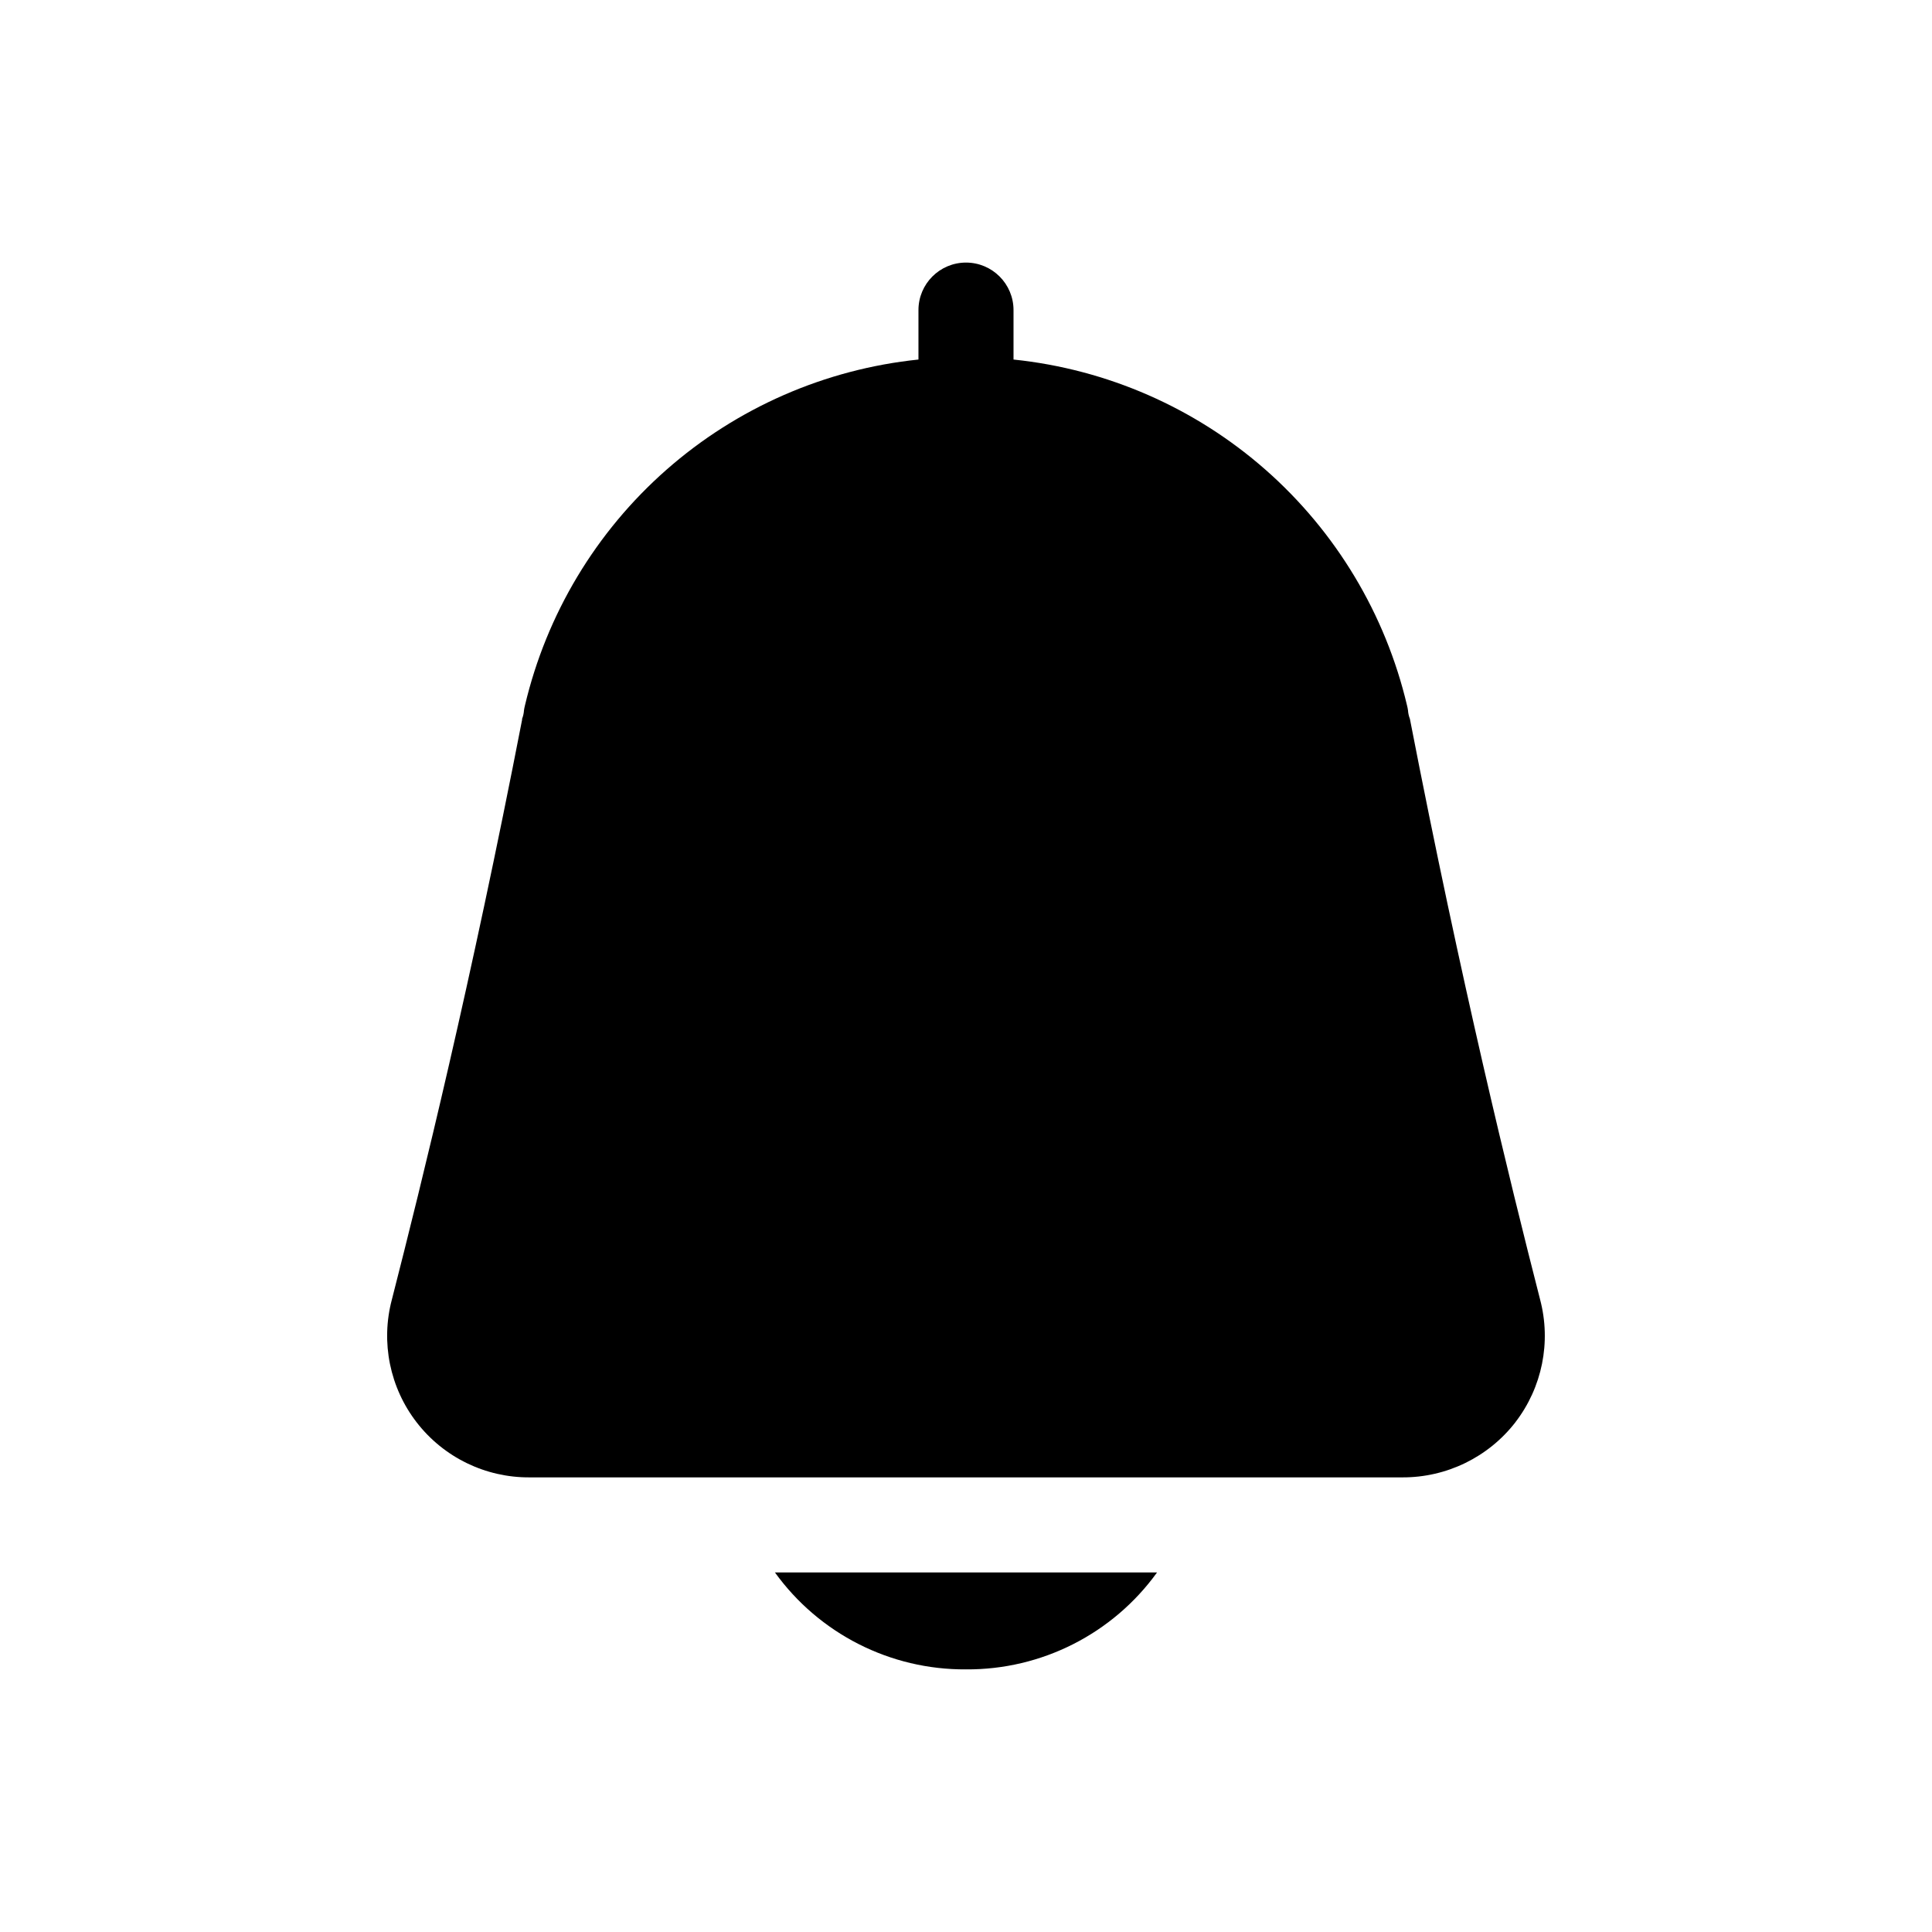 <?xml version="1.0" encoding="UTF-8"?>
<!-- Uploaded to: ICON Repo, www.svgrepo.com, Generator: ICON Repo Mixer Tools -->
<svg fill="#000000" width="800px" height="800px" version="1.1" viewBox="144 144 512 512" xmlns="http://www.w3.org/2000/svg">
 <path d="m545.6 520.91c-7.176 9.262-18.254 14.664-29.977 14.609h-231.25c-11.688 0.082-22.746-5.285-29.91-14.523-7.164-9.234-9.609-21.285-6.617-32.582 8.062-31.488 20.906-83.633 34.512-153.66v-0.254c0.285-0.727 0.457-1.488 0.504-2.269 0.059-0.422 0.145-0.844 0.25-1.258 5.715-24.219 18.824-46.059 37.512-62.492 18.688-16.43 42.027-26.637 66.777-29.199v-13.102c0-6.957 5.641-12.594 12.598-12.594 6.953 0 12.594 5.637 12.594 12.594v13.102c24.75 2.562 48.09 12.77 66.777 29.199 18.688 16.434 31.797 38.273 37.512 62.492 0.109 0.414 0.191 0.836 0.25 1.258 0.047 0.781 0.219 1.543 0.504 2.269 13.602 70.031 26.449 122.43 34.512 153.91 2.973 11.262 0.555 23.262-6.551 32.496zm-145.6 65.492c20.039 0.137 38.906-9.438 50.633-25.691h-101.27c11.723 16.254 30.59 25.828 50.633 25.691z"/>
</svg>